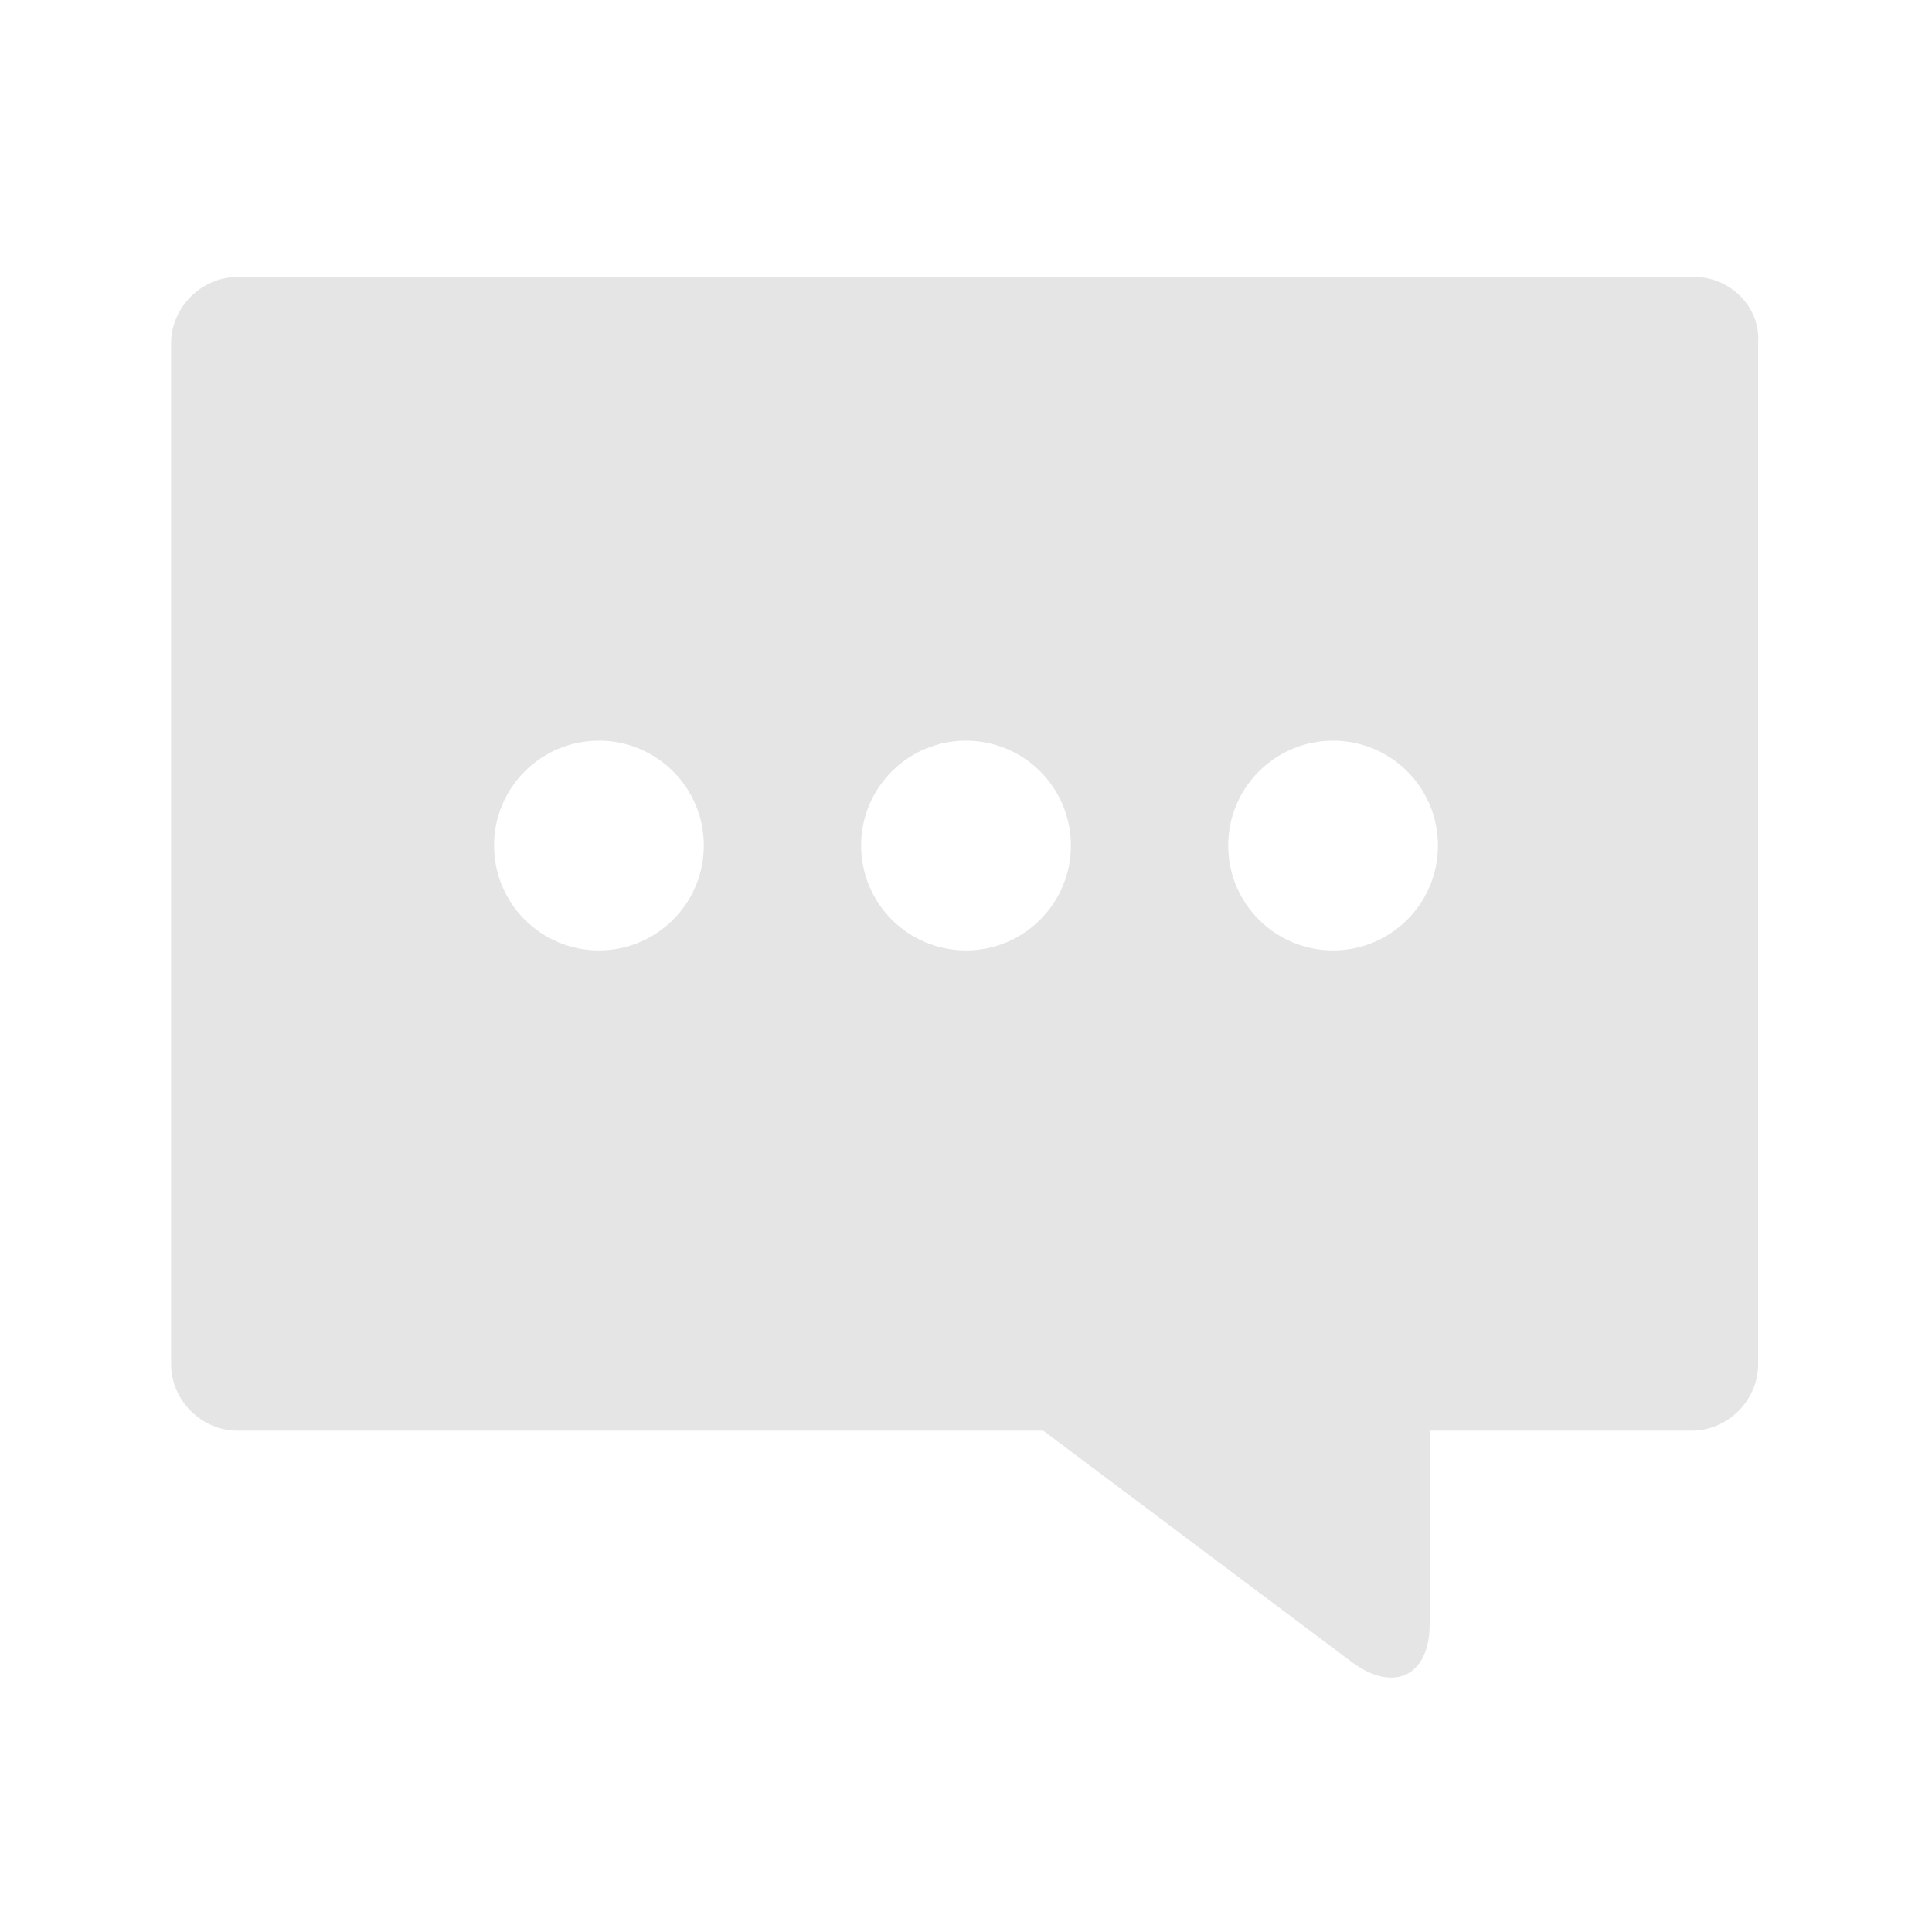 <?xml version="1.0" encoding="utf-8"?>
<!-- Generator: Adobe Illustrator 19.0.0, SVG Export Plug-In . SVG Version: 6.00 Build 0)  -->
<svg version="1.1" xmlns="http://www.w3.org/2000/svg" xmlns:xlink="http://www.w3.org/1999/xlink" x="0px" y="0px"
	 viewBox="0 0 70 70" style="enable-background:new 0 0 70 70;" xml:space="preserve">
<style type="text/css">
	.st0{display:none;}
	.st1{display:inline;}
	.st2{fill:#E5E5E5;}
</style>
<g id="Vrstva_1" class="st0">
	<g id="XMLID_12_" transform="matrix(1,0,0,1,-1.138,-0.164)" class="st1">
		<g id="XMLID_13_" transform="matrix(23.752,0,0,23.752,1.138,-179.282)">
			<path id="XMLID_14_" class="st2" d="M2.6,8.6c-0.1,0-0.2,0.1-0.2,0.2c0,0.1,0.1,0.2,0.2,0.2c0.1,0,0.2-0.1,0.2-0.2
				C2.8,8.7,2.7,8.6,2.6,8.6z M0.3,8.6c-0.1,0-0.2,0.1-0.2,0.2c0,0.1,0.1,0.2,0.2,0.2c0.1,0,0.2-0.1,0.2-0.2
				C0.5,8.7,0.4,8.6,0.3,8.6z M2.1,8.3C2,8.3,1.9,8.4,1.9,8.6c0,0.1,0.1,0.2,0.2,0.2c0.1,0,0.2-0.1,0.2-0.2C2.4,8.4,2.3,8.3,2.1,8.3
				z M2.9,9.8H2.6V9.3c0-0.1,0-0.2-0.1-0.2c0,0,0,0,0.1,0c0.1,0,0.3,0.1,0.3,0.3V9.8z M0.8,8.3c-0.1,0-0.2,0.1-0.2,0.2
				c0,0.1,0.1,0.2,0.2,0.2C0.9,8.8,1,8.7,1,8.6C1,8.4,0.9,8.3,0.8,8.3z M0.3,9C0.4,9,0.4,9,0.3,9c0,0.1,0,0.2,0,0.2v0.5H0.1V9.3
				C0.1,9.1,0.2,9,0.3,9z M1.5,7.9C1.3,7.9,1.1,8,1.1,8.2c0,0.2,0.2,0.3,0.3,0.3c0.2,0,0.3-0.2,0.3-0.3C1.8,8,1.7,7.9,1.5,7.9z
				 M2.5,9.9H2.1V9.2c0-0.1,0-0.2-0.1-0.3c0,0,0.1,0,0.1,0c0.2,0,0.4,0.2,0.4,0.4V9.9z M0.8,9.2v0.7H0.4V9.3c0-0.2,0.2-0.4,0.4-0.4
				c0,0,0.1,0,0.1,0C0.9,9,0.8,9.1,0.8,9.2z M0.9,10.2H2v-1c0-0.3-0.2-0.5-0.5-0.5c-0.3,0-0.5,0.2-0.5,0.5V10.2z"/>
		</g>
	</g>
</g>
<g id="Vrstva_2">
	<g id="XMLID_19_" transform="matrix(1,0,0,1,0,-1.564)">
		<path id="XMLID_20_" class="st2" d="M61.4,11.6H8.6c-1.3,0-2.4,1.1-2.4,2.4v37c0,1.3,1.1,2.4,2.4,2.4h29.2l11.2,8.4
			c1.5,1.1,2.8,0.5,2.8-1.4v-7h9.5c1.3,0,2.4-1.1,2.4-2.4V14C63.8,12.7,62.7,11.6,61.4,11.6z M21.7,36c-2.1,0-3.8-1.7-3.8-3.8
			c0-2.1,1.7-3.8,3.8-3.8s3.8,1.7,3.8,3.8C25.5,34.3,23.8,36,21.7,36z M35,36c-2.1,0-3.8-1.7-3.8-3.8c0-2.1,1.7-3.8,3.8-3.8
			c2.1,0,3.8,1.7,3.8,3.8S37.1,36,35,36z M48.3,36c-2.1,0-3.8-1.7-3.8-3.8c0-2.1,1.7-3.8,3.8-3.8c2.1,0,3.8,1.7,3.8,3.8
			S50.4,36,48.3,36z"/>
	</g>
</g>
</svg>
